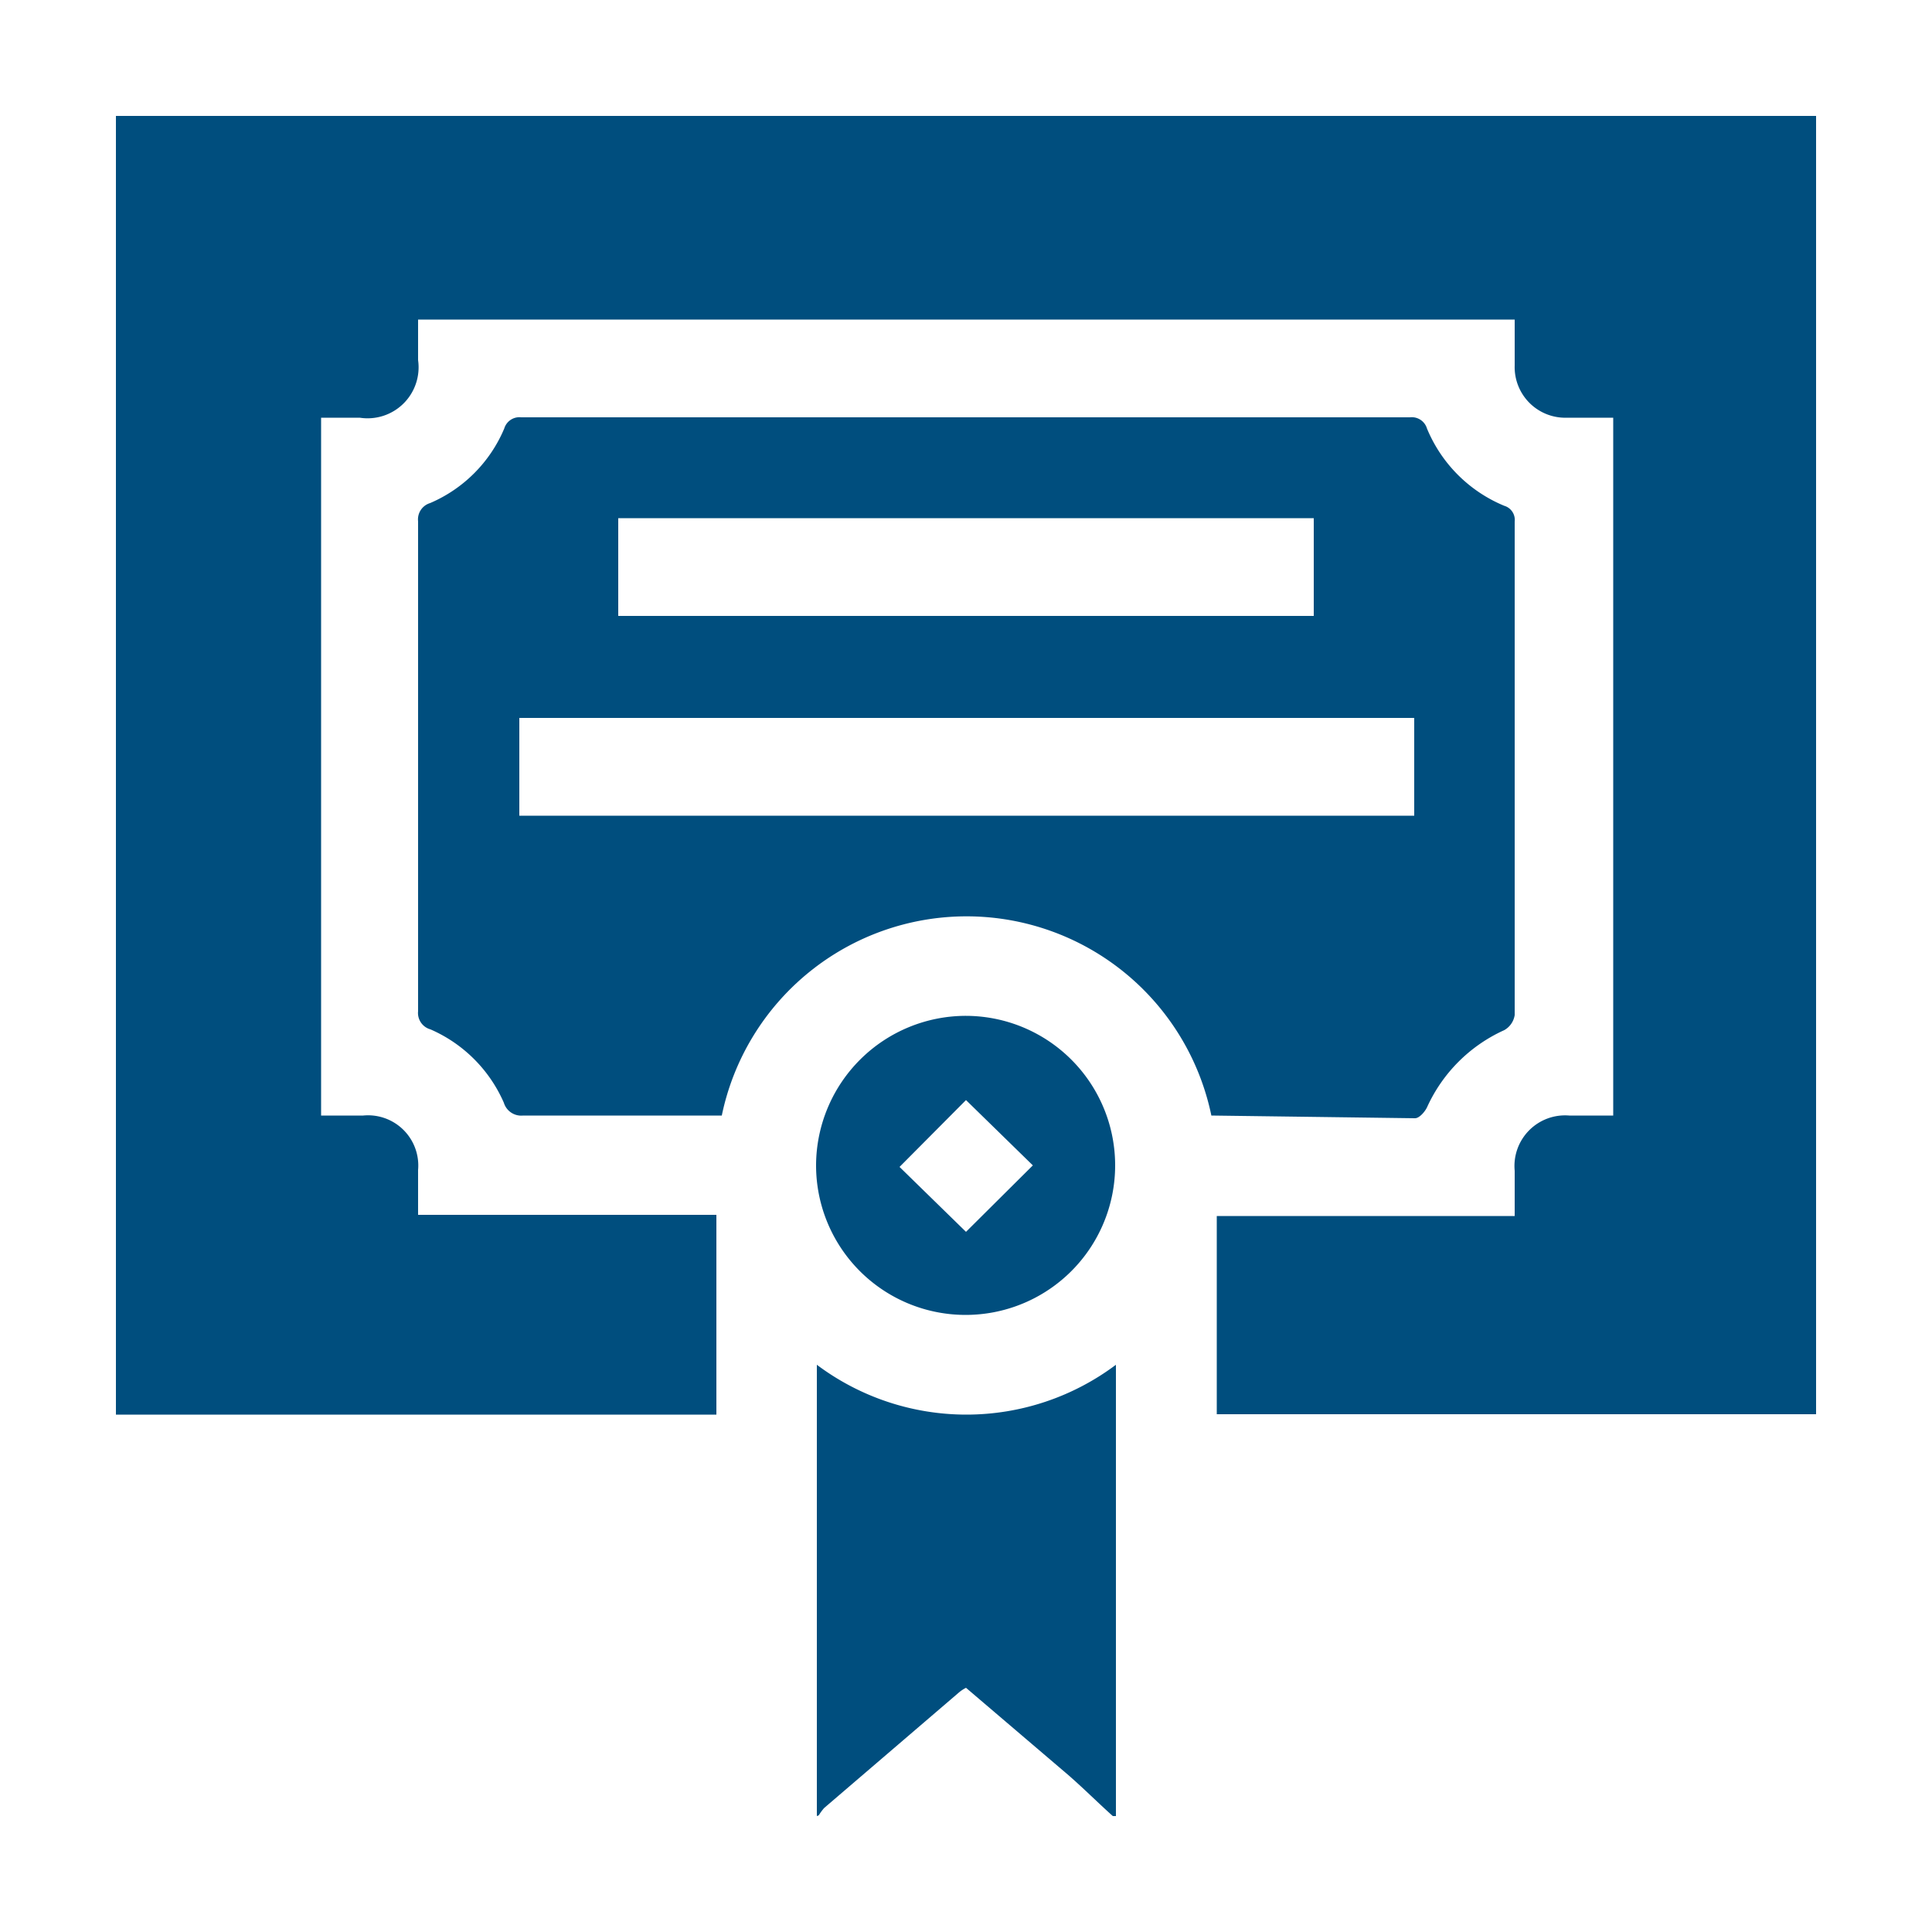 <svg id="Layer_1" data-name="Layer 1" xmlns="http://www.w3.org/2000/svg" viewBox="0 0 50 50"><defs><style>.cls-1{fill:#004e7e;}</style></defs><path class="cls-1" d="M3,3H47v33.6H31.49V31.47H39.2V30.3a1.31,1.31,0,0,1,1.41-1.43h1.14V10.81H40.56A1.31,1.31,0,0,1,39.2,9.46V8.27H10.82c0,.34,0,.69,0,1.05a1.32,1.32,0,0,1-1.51,1.49h-1V28.87H9.4a1.3,1.3,0,0,1,1.42,1.41c0,.37,0,.75,0,1.16h7.72v5.17H3Z"/><path class="cls-1" d="M21.14,47V35.32a6.45,6.45,0,0,0,7.74,0V47H28.8c-.39-.35-.76-.72-1.15-1.06L25,43.68a1,1,0,0,0-.17.11l-3.5,3a1.33,1.33,0,0,0-.14.19Z"/><path class="cls-1" d="M31.35,28.87a6.47,6.47,0,0,0-12.67,0H17.8c-1.42,0-2.84,0-4.26,0a.47.47,0,0,1-.5-.33,3.67,3.67,0,0,0-1.9-1.9.44.44,0,0,1-.32-.47q0-6.33,0-12.68a.44.44,0,0,1,.31-.47,3.63,3.63,0,0,0,1.92-1.93.41.41,0,0,1,.44-.29h23a.41.41,0,0,1,.44.29,3.69,3.69,0,0,0,2,2,.38.38,0,0,1,.27.41q0,6.39,0,12.77a.54.54,0,0,1-.27.39,4,4,0,0,0-2,2c-.06.12-.2.28-.31.28ZM36.6,18.58H13.44v2.53H36.6ZM16,15.94H34V13.41H16Z"/><path class="cls-1" d="M25,26.29a3.87,3.87,0,1,1-3.88,3.84A3.88,3.88,0,0,1,25,26.29ZM25,31.88l1.73-1.72L25,28.47,23.28,30.2Z"/></svg>